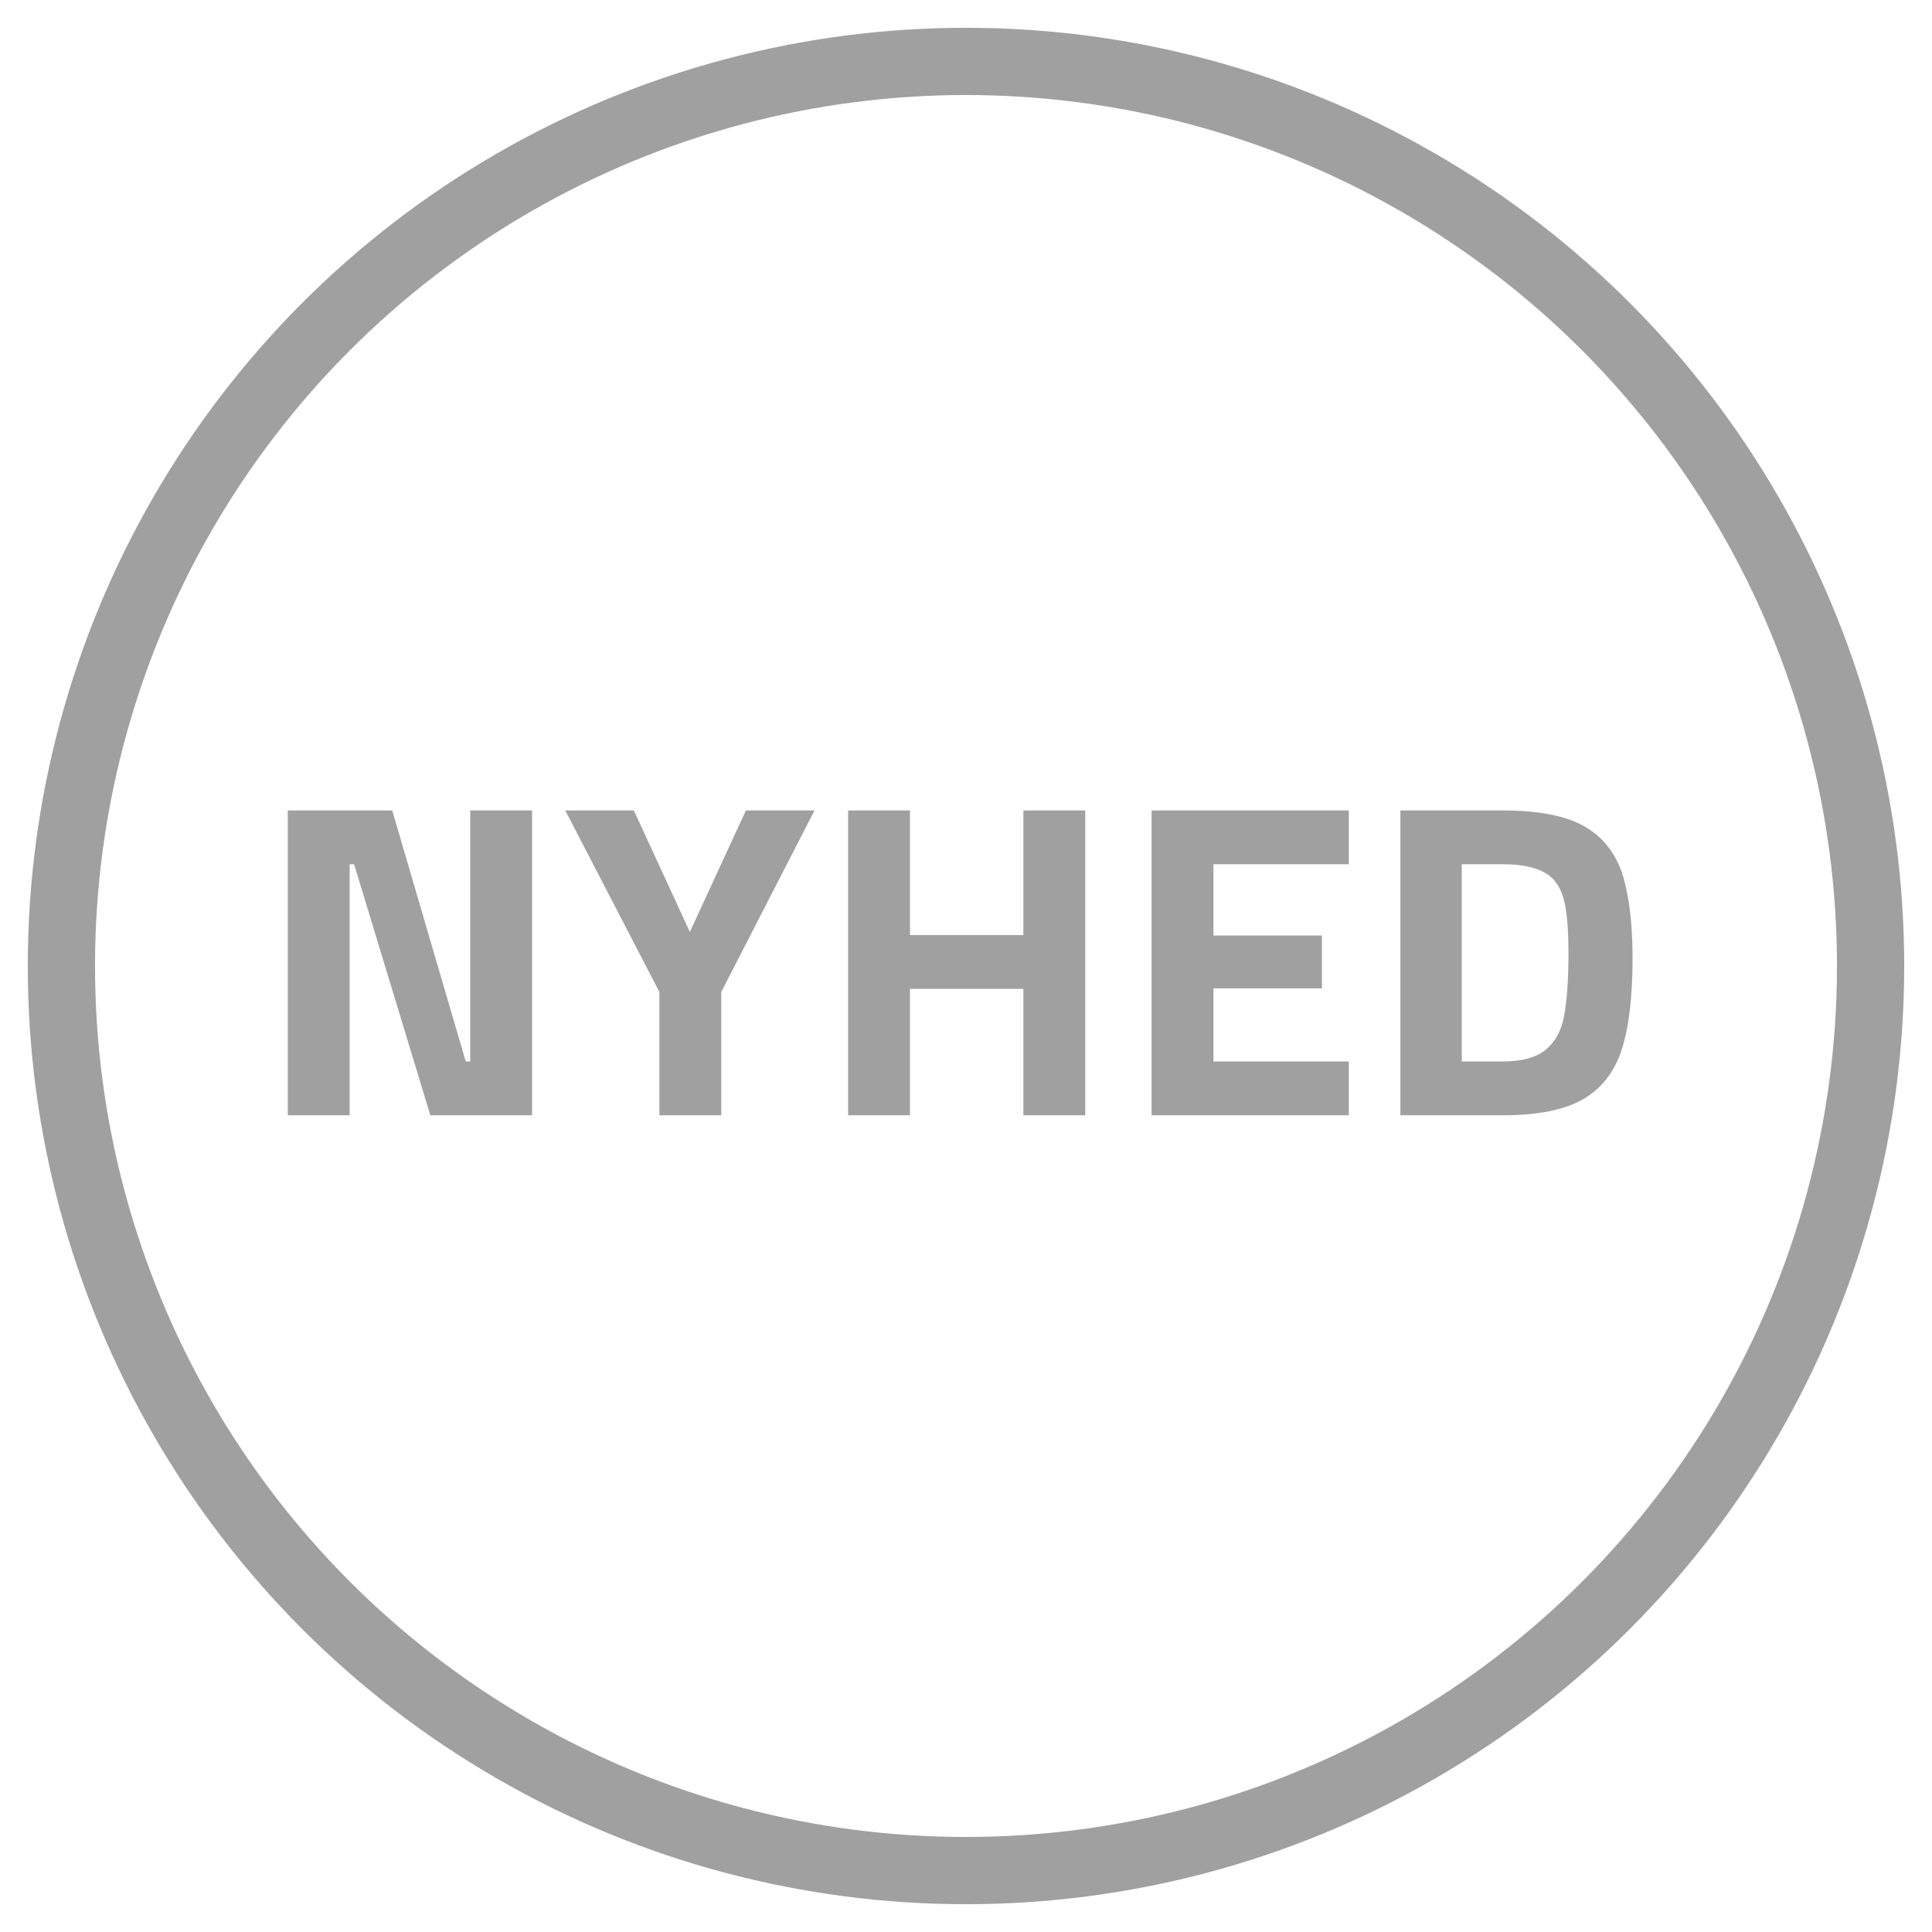 <?xml version="1.0" encoding="utf-8"?>
<!-- Generator: Adobe Illustrator 25.4.1, SVG Export Plug-In . SVG Version: 6.00 Build 0)  -->
<svg version="1.1" id="Layer_1" xmlns="http://www.w3.org/2000/svg" xmlns:xlink="http://www.w3.org/1999/xlink" x="0px" y="0px"
	 viewBox="0 0 431 431" style="enable-background:new 0 0 431 431;" xml:space="preserve">
<style type="text/css">
	.st0{fill:none;stroke:#A0A0A0;stroke-width:15;stroke-miterlimit:10;}
	.st1{fill:#A0A0A0;}
</style>
<circle class="st0" cx="215.5" cy="215.5" r="201.8"/>
<g>
	<path class="st1" d="M118.7,180.8v68H96l-17-56h-1v56H64.2v-68h23.3l16.4,56h1v-56H118.7z"/>
	<path class="st1" d="M147.1,221.3l-21-40.5h15.3l12.5,27.1l12.5-27.1h15.3l-20.8,40.5v27.5h-13.8V221.3z"/>
	<path class="st1" d="M242.1,180.8v68h-13.8v-28.2H203v28.2h-13.8v-68H203v27.8h25.3v-27.8H242.1z"/>
	<path class="st1" d="M270.7,192.8v15.9h24.2v11.8h-24.2v16.3h30.2v12h-44v-68h44v12H270.7z"/>
	<path class="st1" d="M353,184.1c4.1,2.2,7,5.6,8.7,10.2c1.6,4.7,2.5,11.1,2.5,19.4c0,8.6-0.8,15.4-2.4,20.4
		c-1.6,5-4.5,8.7-8.6,11.1c-4.2,2.4-10.1,3.6-17.9,3.6h-22.9v-68h22.9C342.9,180.8,348.9,181.9,353,184.1z M344.8,234.2
		c2.1-1.7,3.5-4.2,4.1-7.4c0.6-3.2,1-7.9,1-13.9c0-5.3-0.3-9.4-1-12.1c-0.7-2.7-2-4.8-4.1-6c-2.1-1.3-5.3-2-9.6-2h-9.1v44h9.1
		C339.5,236.8,342.7,235.9,344.8,234.2z"/>
</g>
</svg>
